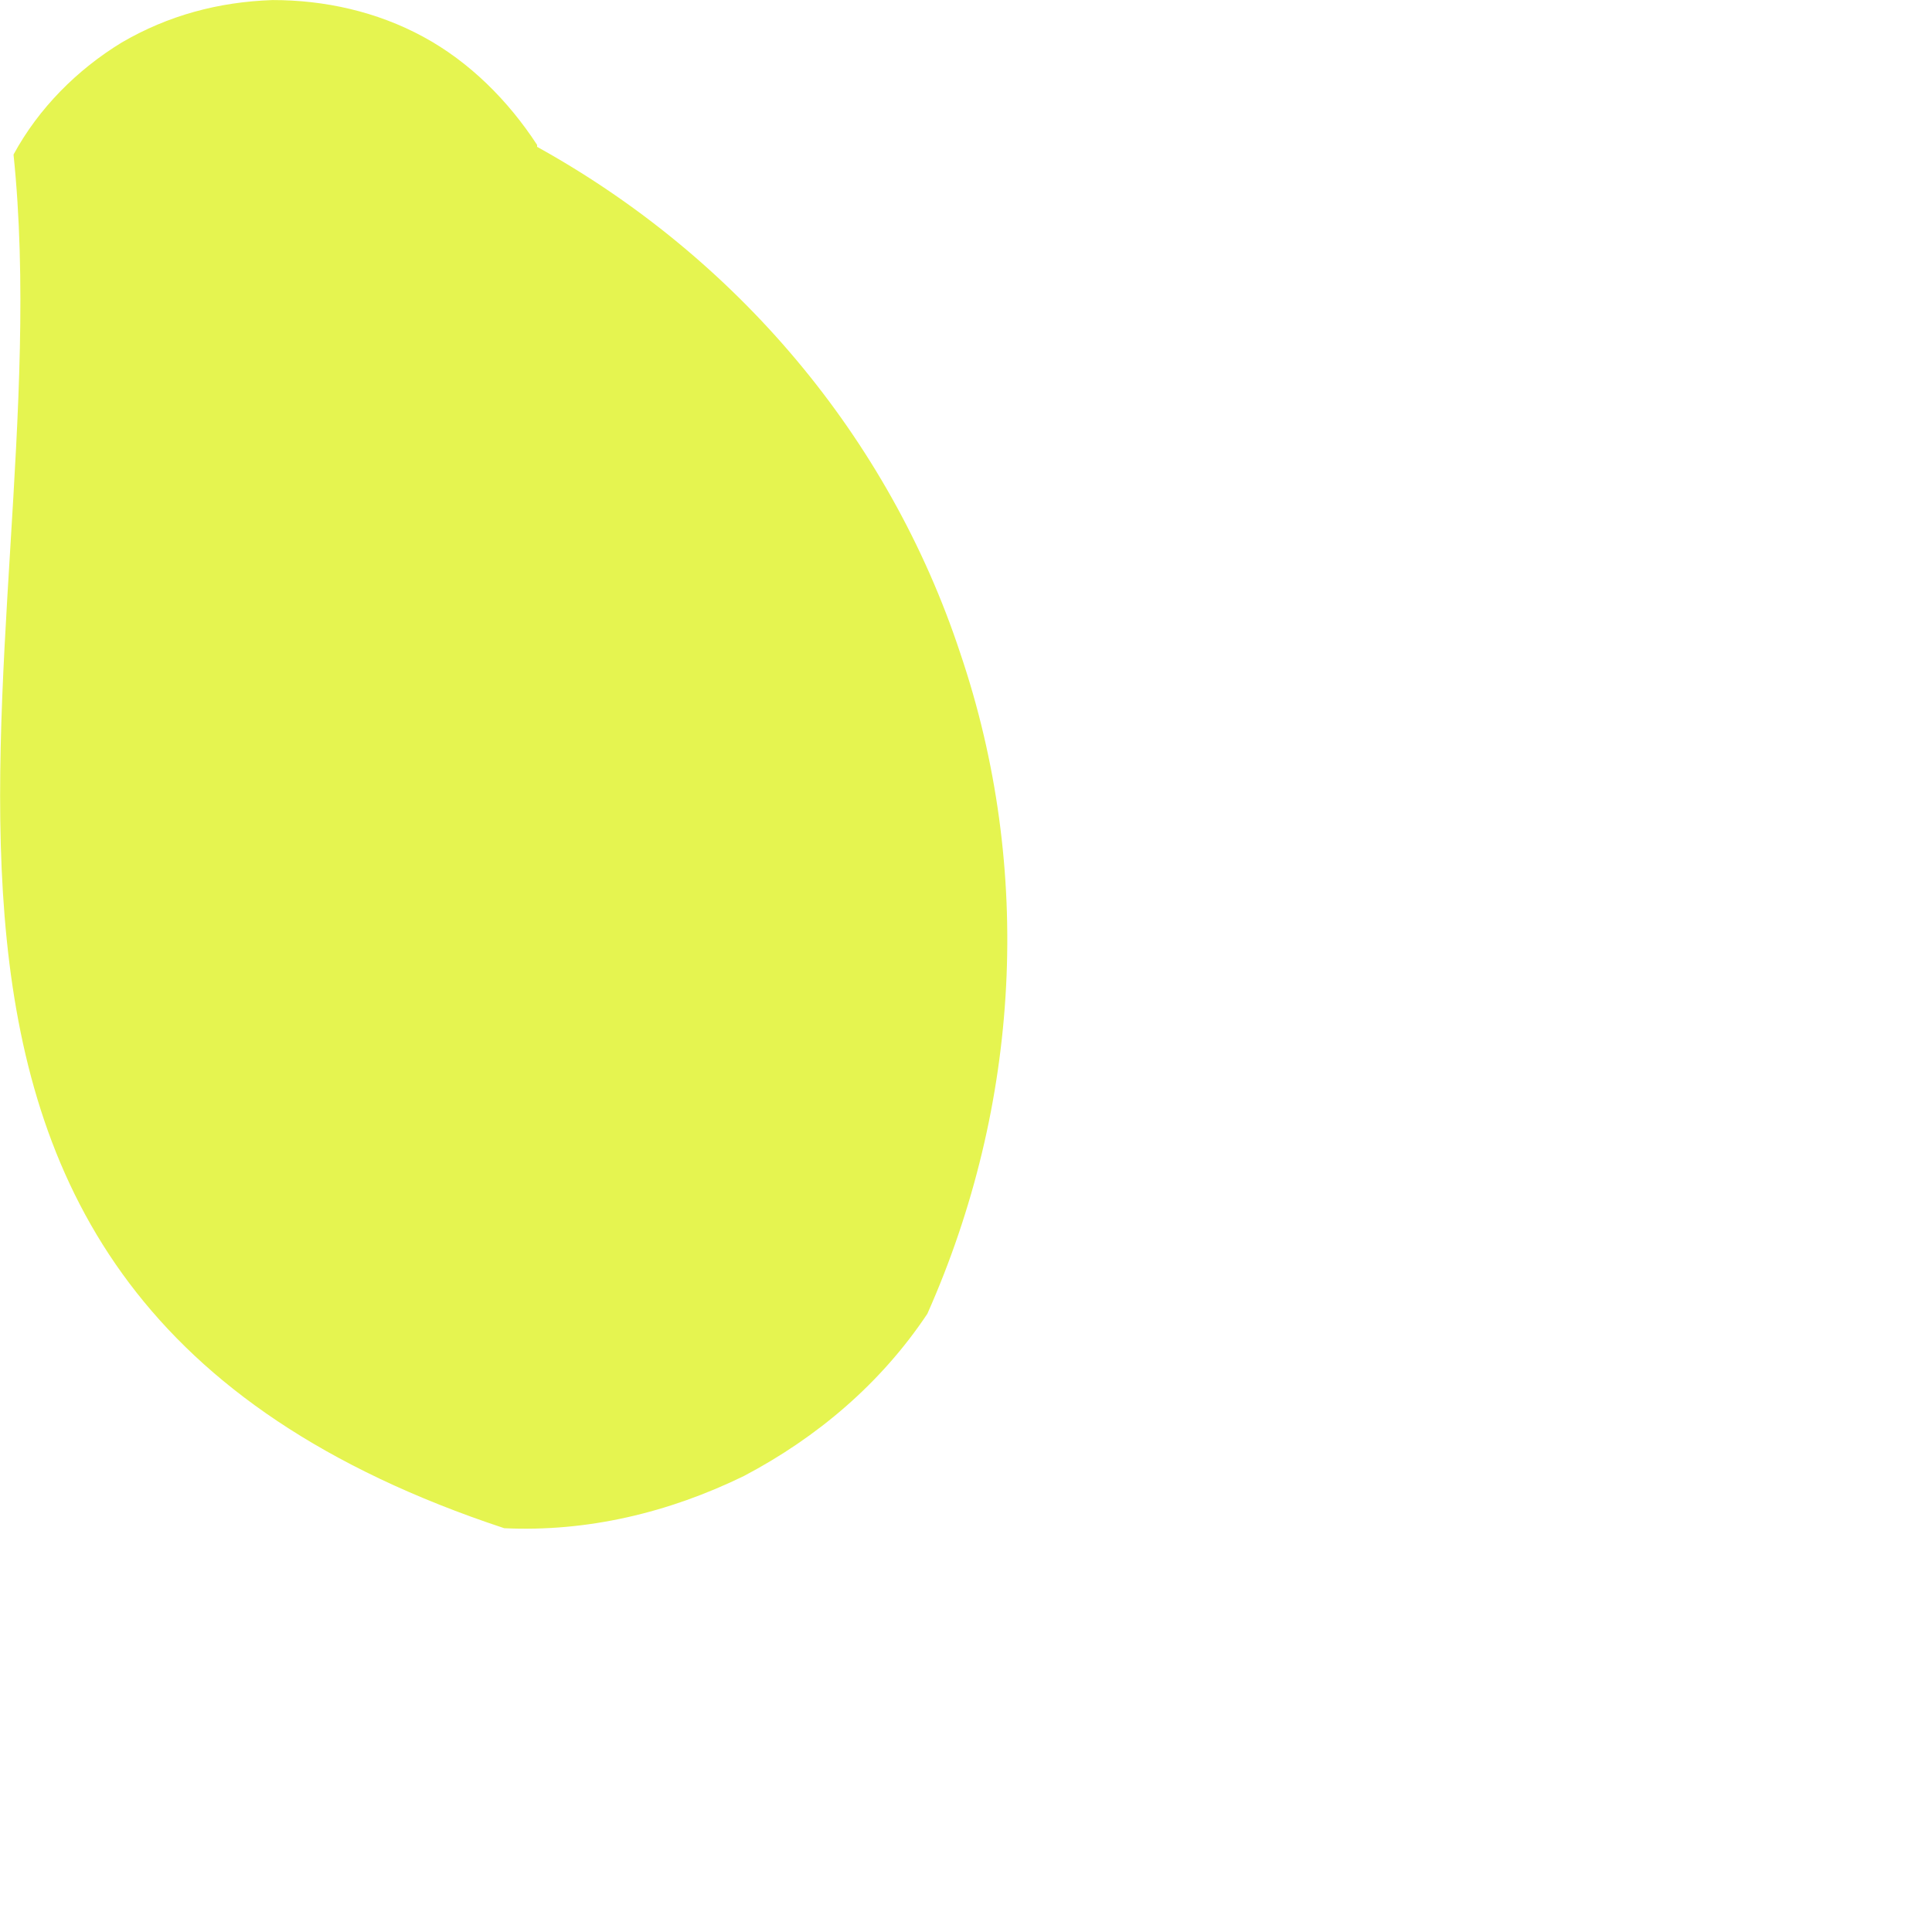 <?xml version="1.0" encoding="utf-8"?>
<svg xmlns="http://www.w3.org/2000/svg" fill="none" height="100%" overflow="visible" preserveAspectRatio="none" style="display: block;" viewBox="0 0 1 1" width="100%">
<path d="M0.278 0.076C0.381 0.133 0.46 0.226 0.497 0.338C0.535 0.45 0.528 0.572 0.48 0.68C0.456 0.716 0.423 0.744 0.385 0.764C0.346 0.783 0.304 0.793 0.261 0.791C-0.114 0.667 0.034 0.34 0.007 0.08C0.02 0.056 0.04 0.036 0.063 0.022C0.087 0.008 0.113 0.001 0.141 2.90733e-05C0.168 -0 0.195 0.006 0.219 0.019C0.243 0.032 0.263 0.052 0.278 0.075V0.076Z" fill="#E5F450" id="Path 734"/>
</svg>